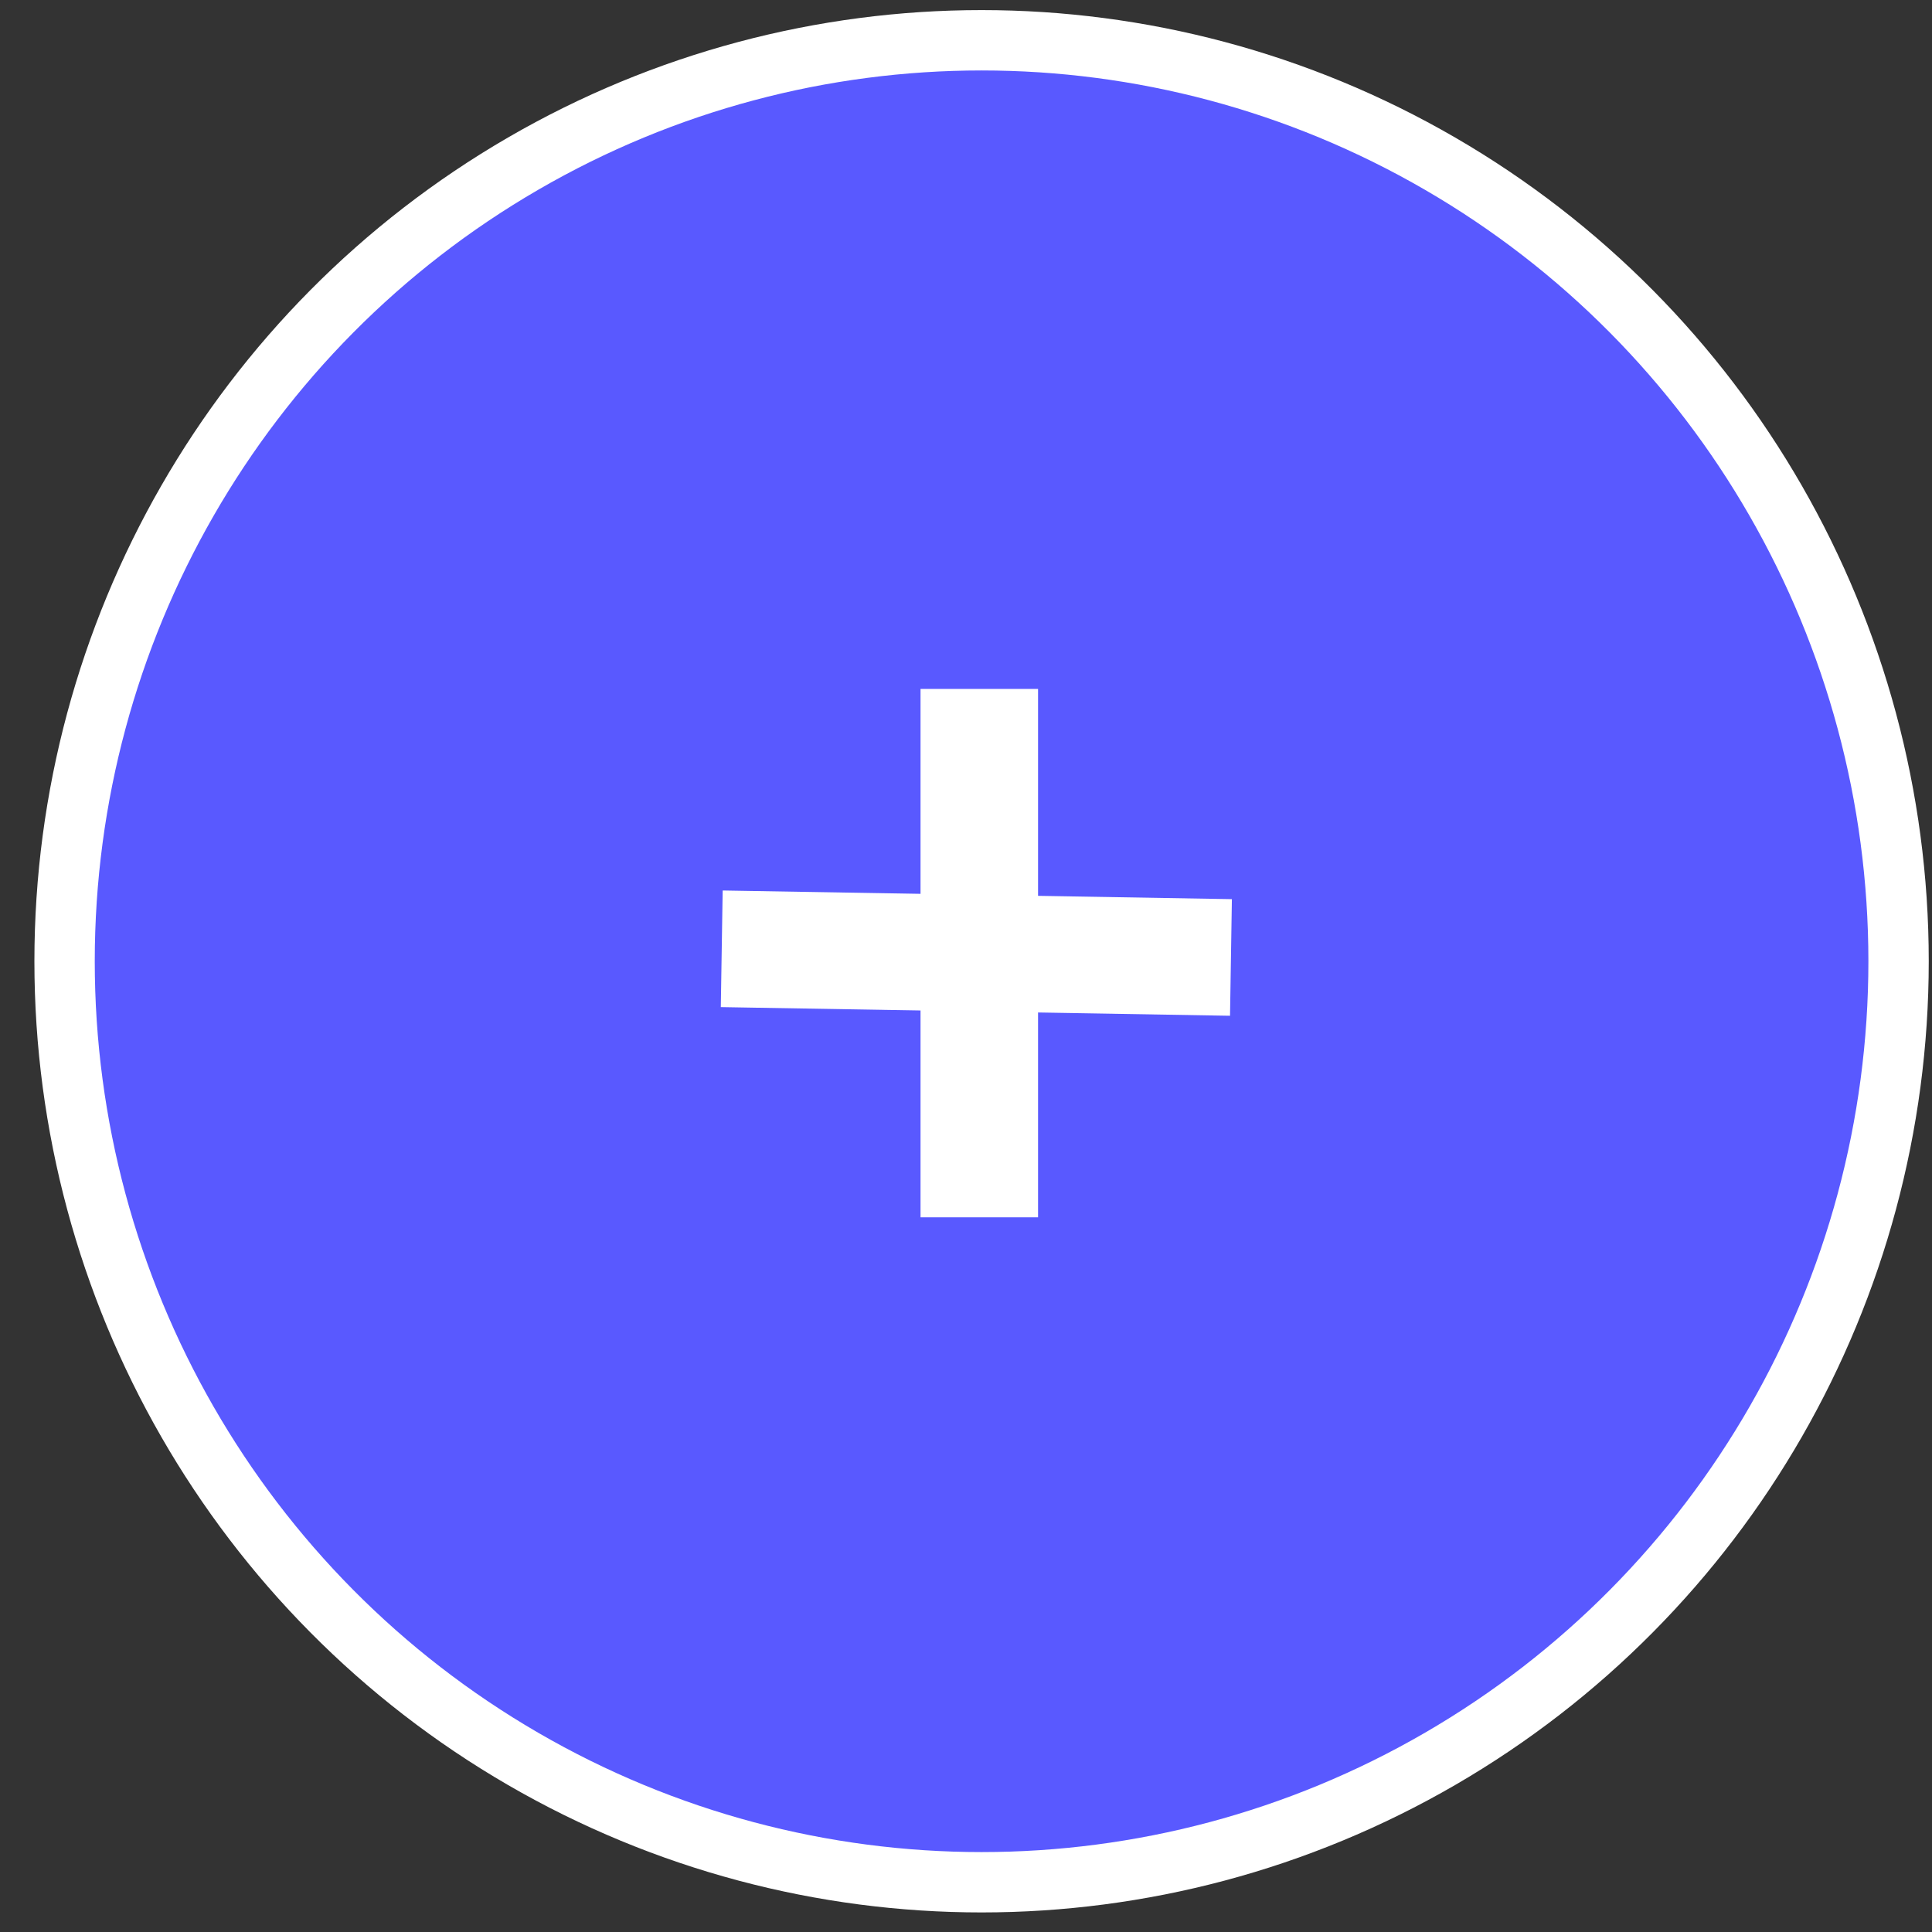 <?xml version="1.0" encoding="UTF-8" standalone="no"?>
<!-- Created with Inkscape (http://www.inkscape.org/) -->

<svg
   width="64"
   height="64"
   viewBox="0 0 16.933 16.933"
   version="1.1"
   id="svg5"
   inkscape:version="1.1 (c68e22c387, 2021-05-23)"
   sodipodi:docname="drawing.svg"
   xmlns:inkscape="http://www.inkscape.org/namespaces/inkscape"
   xmlns:sodipodi="http://sodipodi.sourceforge.net/DTD/sodipodi-0.dtd"
   xmlns:xlink="http://www.w3.org/1999/xlink"
   xmlns="http://www.w3.org/2000/svg"
   xmlns:svg="http://www.w3.org/2000/svg">
  <rect x="0" y="0" width="16.933" height="16.933" fill="#333333" stroke="none"/>
  <sodipodi:namedview
     id="namedview7"
     pagecolor="#ffffff"
     bordercolor="#666666"
     borderopacity="1.0"
     inkscape:pageshadow="2"
     inkscape:pageopacity="0.0"
     inkscape:pagecheckerboard="false"
     inkscape:document-units="px"
     showgrid="false"
     units="px"
     showborder="true"
     inkscape:zoom="3.7059484"
     inkscape:cx="35.88825"
     inkscape:cy="39.531042"
     inkscape:window-width="1366"
     inkscape:window-height="705"
     inkscape:window-x="-8"
     inkscape:window-y="-8"
     inkscape:window-maximized="1"
     inkscape:current-layer="layer3" />
  <defs
     id="defs2">
    <linearGradient
       id="linearGradient5174"
       inkscape:swatch="solid">
      <stop
         style="stop-color:#5959ff;stop-opacity:1;"
         offset="0"
         id="stop5172" />
    </linearGradient>
    <linearGradient
       inkscape:collect="always"
       xlink:href="#linearGradient5174"
       id="linearGradient5176"
       x1="0.143"
       y1="8.567"
       x2="16.849"
       y2="8.567"
       gradientUnits="userSpaceOnUse"
       gradientTransform="matrix(0.962,0,0,0.966,0.429,0.145)" />
  </defs>
  <g
     inkscape:groupmode="layer"
     id="layer2"
     inkscape:label="Layer 2"
     style="display:inline">
    <ellipse
       style="display:inline;fill:url(#linearGradient5176);fill-opacity:1;fill-rule:evenodd;stroke:#ffffff;stroke-width:0.529;stroke-miterlimit:4;stroke-dasharray:none;stroke-opacity:1"
       id="path130"
       cx="8.603"
       cy="8.425"
       rx="8.037"
       ry="8.072" />
  </g>
  <g
     inkscape:groupmode="layer"
     id="layer3"
     inkscape:label="Layer 3"
     style="display:inline">
    <rect
       style="display:inline;fill:#ffffff;fill-opacity:1;stroke:#ffffff;stroke-width:0.452;stroke-linecap:round;stroke-miterlimit:4;stroke-dasharray:none;stroke-opacity:1"
       id="rect5981"
       width="0.578"
       height="4.179"
       x="8.294"
       y="6.264" />
    <rect
       style="display:inline;fill:#ffffff;fill-opacity:1;stroke:#ffffff;stroke-width:0.444;stroke-linecap:round;stroke-miterlimit:4;stroke-dasharray:none;stroke-opacity:1"
       id="rect5981-7"
       width="0.578"
       height="4.019"
       x="7.917"
       y="-10.698"
       transform="matrix(-0.016,1,-1,-0.017,0,0)" />
  </g>
</svg>
